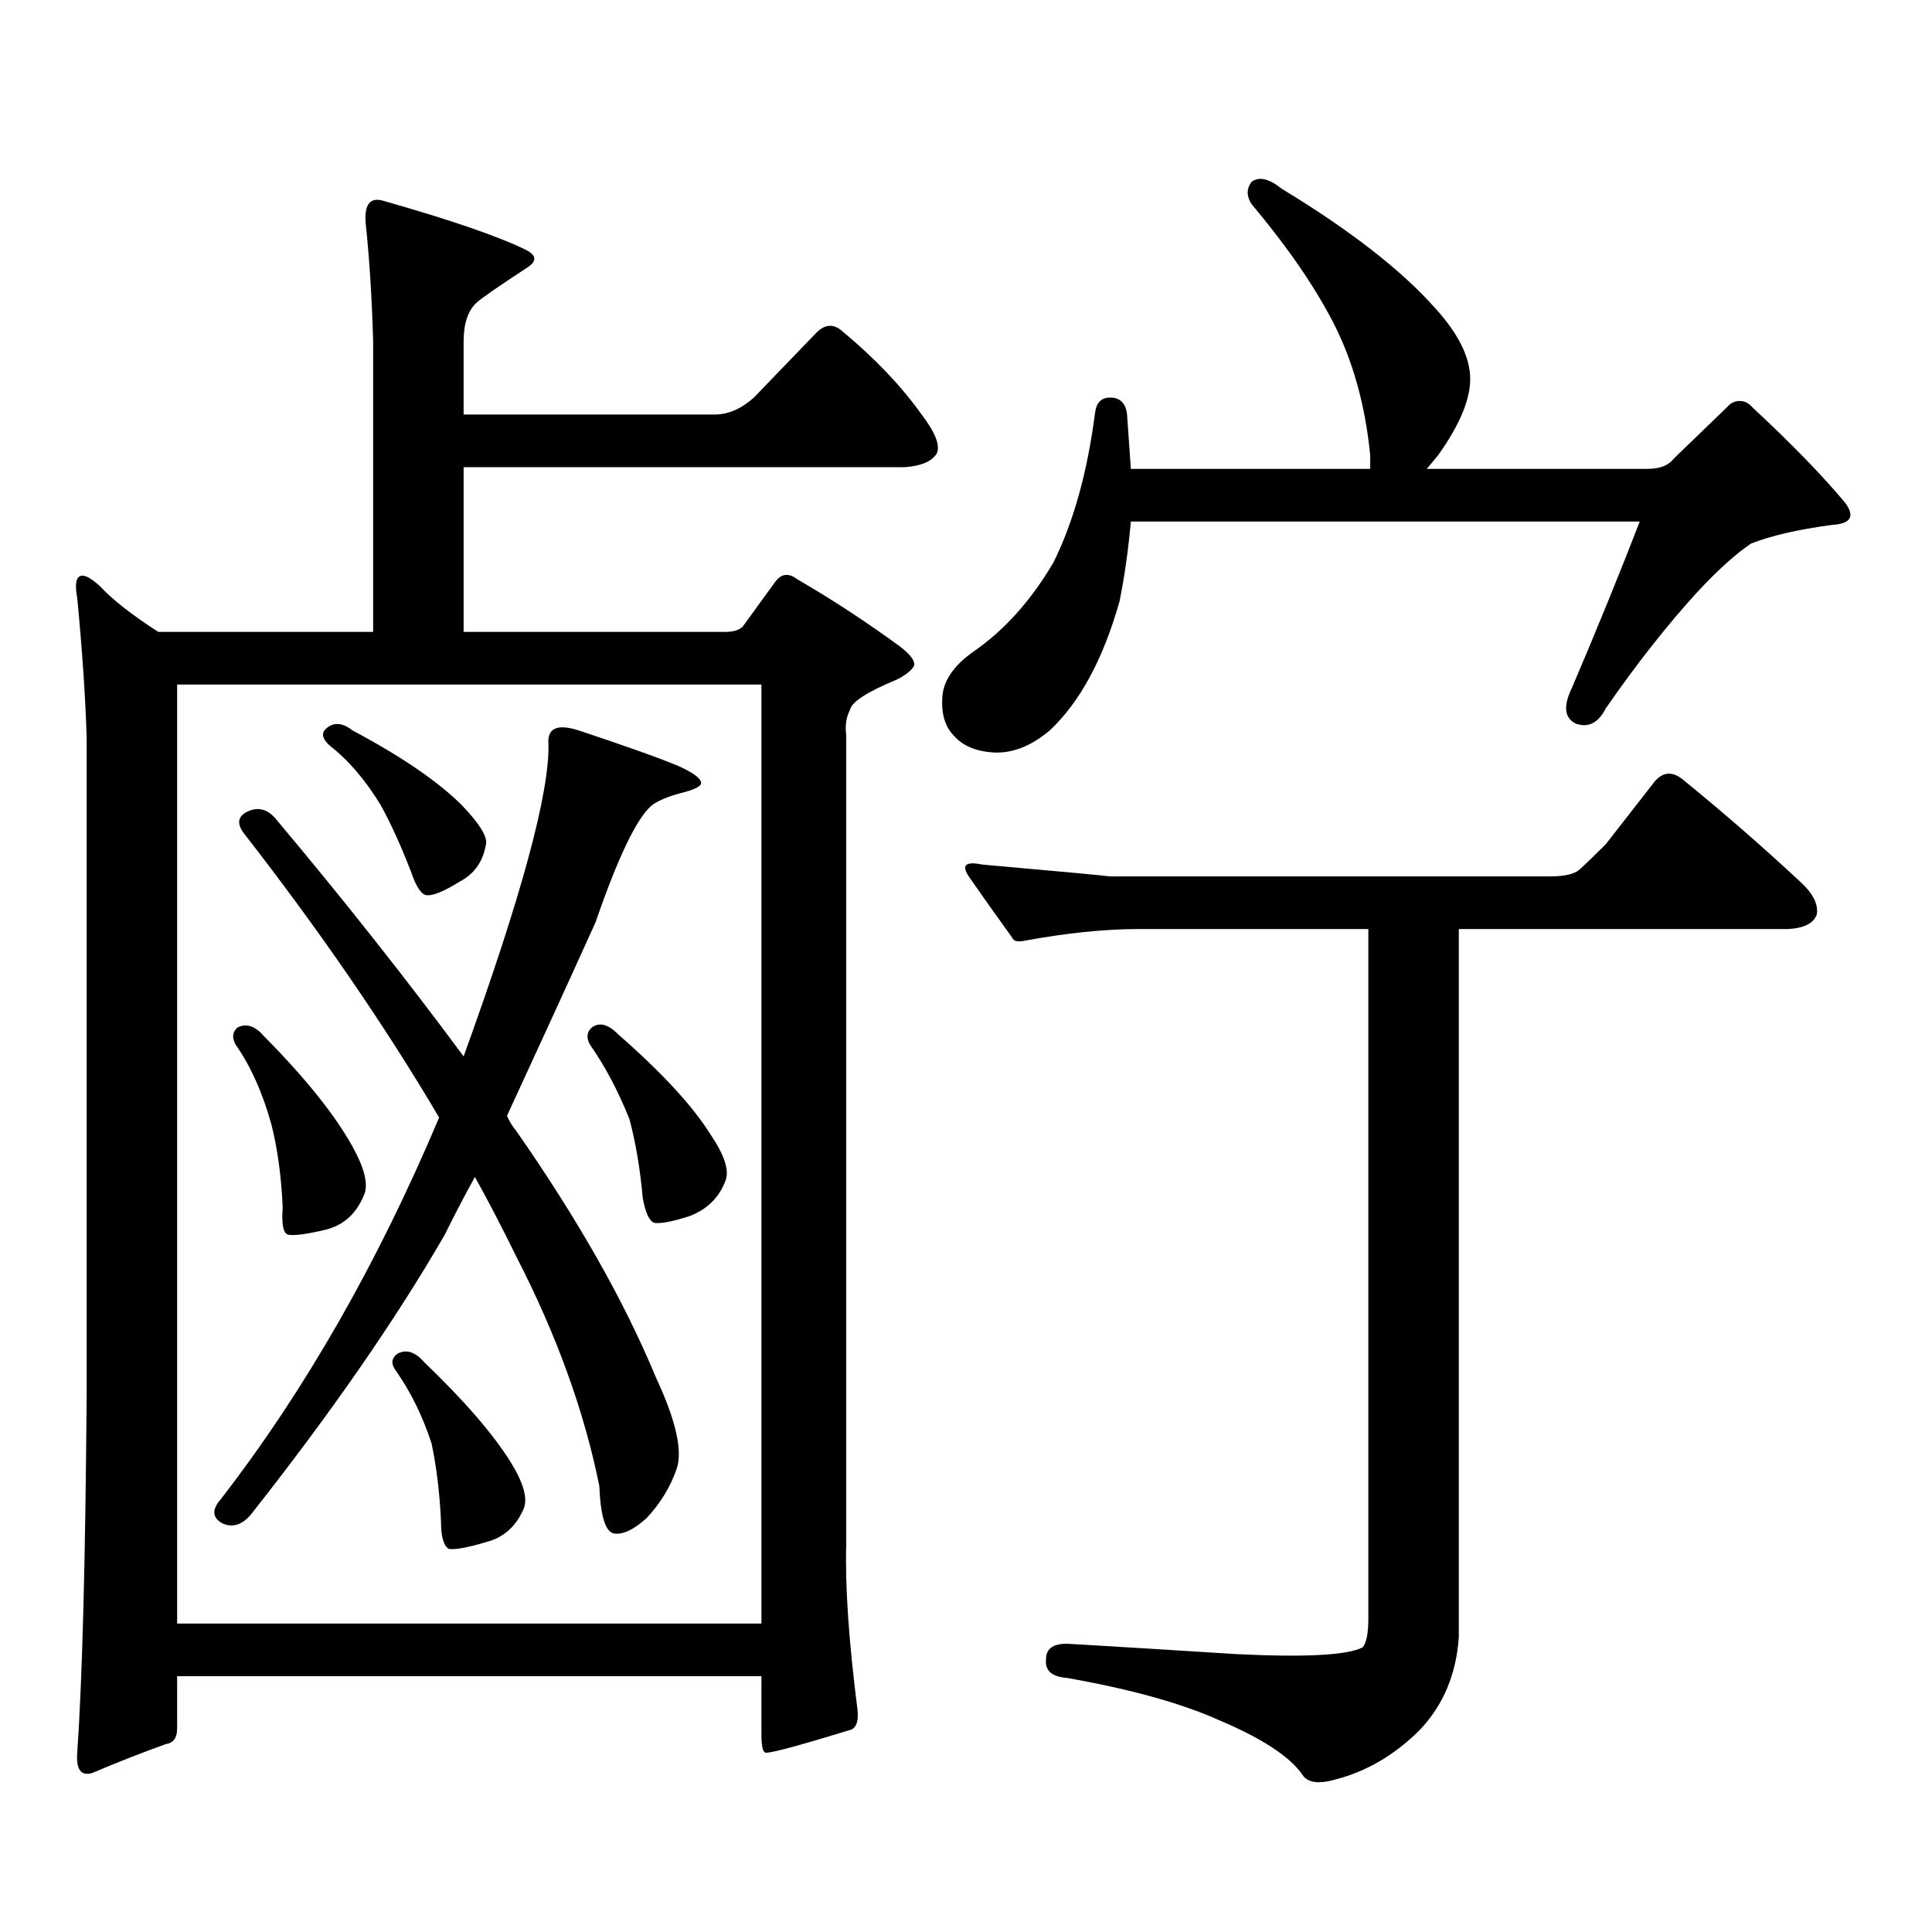 <?xml version="1.0" encoding="utf-8"?>
<!-- Generator: Adobe Illustrator 16.0.0, SVG Export Plug-In . SVG Version: 6.00 Build 0)  -->
<!DOCTYPE svg PUBLIC "-//W3C//DTD SVG 1.1//EN" "http://www.w3.org/Graphics/SVG/1.1/DTD/svg11.dtd">
<svg version="1.1" id="图层_1" xmlns="http://www.w3.org/2000/svg" xmlns:xlink="http://www.w3.org/1999/xlink" x="0px" y="0px"
	 width="1000px" height="1000px" viewBox="0 0 1000 1000" enable-background="new 0 0 1000 1000" xml:space="preserve">
<path d="M443.867,885.172c0.641,6.44-0.976,9.956-4.878,10.547c-26.676,8.198-40.975,12.003-42.926,11.426
	c-1.311-0.591-1.951-3.817-1.951-9.668v-29.883H91.681v27.246c0,4.683-1.951,7.319-5.854,7.91
	c-13.018,4.683-25.701,9.668-38.048,14.941c-5.854,1.758-8.46-1.758-7.805-10.547c2.591-36.914,4.222-98.438,4.878-184.57V381.559
	c-0.656-21.094-2.287-45.112-4.878-72.07c-1.311-7.031-0.656-10.835,1.951-11.426c1.951-0.577,5.198,1.181,9.756,5.273
	c6.494,7.031,16.585,14.941,30.243,23.73h111.217V176.773c-0.656-22.852-1.951-43.354-3.902-61.523
	c-0.656-9.366,2.271-13.184,8.78-11.426c35.121,9.97,59.831,18.457,74.144,25.488c5.854,2.938,5.854,6.152,0,9.668
	c-14.313,9.38-22.773,15.243-25.365,17.578c-4.558,4.106-6.829,10.849-6.829,20.215v37.793h129.753
	c7.149,0,13.979-2.925,20.487-8.789l32.194-33.398c4.543-4.683,9.101-4.972,13.658-0.879c16.905,14.063,30.563,28.427,40.975,43.066
	c7.149,9.38,9.756,16.122,7.805,20.215c-2.606,4.106-8.14,6.454-16.585,7.031H239.97v85.254h135.606c3.902,0,6.829-0.879,8.78-2.637
	l16.585-22.852c3.247-4.683,7.149-5.273,11.707-1.758c18.201,10.547,36.097,22.274,53.657,35.156
	c5.198,4.106,7.47,7.333,6.829,9.668c-1.311,2.349-4.237,4.696-8.78,7.031c-15.609,6.454-23.749,11.728-24.39,15.82
	c-1.951,3.516-2.606,7.91-1.951,13.184v418.359C437.358,820.71,439.31,849.425,443.867,885.172z M394.112,354.313H91.681v486.035
	h302.431V354.313z M125.827,430.777c-3.262-4.683-2.607-8.198,1.951-10.547c5.854-2.925,11.051-1.456,15.609,4.395
	c34.465,41.021,66.66,81.738,96.583,122.168c29.908-82.617,44.542-136.519,43.901-161.719c-0.655-8.198,4.543-10.547,15.609-7.031
	c24.71,8.212,41.95,14.364,51.706,18.457c7.805,3.516,11.707,6.454,11.707,8.789c0,1.758-3.582,3.516-10.731,5.273
	c-6.509,1.758-11.387,3.817-14.634,6.152c-7.805,6.454-17.561,26.669-29.268,60.645c-14.313,31.641-29.603,65.039-45.853,100.195
	c1.296,2.938,2.927,5.575,4.878,7.91c31.859,45.703,55.929,88.192,72.193,127.441c10.396,22.274,13.979,38.095,10.731,47.461
	c-3.262,9.38-8.46,17.88-15.609,25.488c-6.509,5.851-12.042,8.487-16.585,7.91c-4.558-0.591-7.164-8.789-7.805-24.609
	c-7.805-38.672-22.118-78.223-42.926-118.652c-7.164-14.64-14.313-28.413-21.463-41.309c-5.213,9.38-10.411,19.336-15.609,29.883
	c-25.365,43.945-58.871,92.285-100.485,145.02c-4.558,5.273-9.436,6.729-14.634,4.395c-5.213-2.938-5.534-7.031-0.976-12.305
	c43.566-56.25,81.293-122.168,113.168-197.754C199.315,530.973,165.49,481.754,125.827,430.777z M122.9,531.852
	c4.542-2.335,9.1-0.879,13.658,4.395c21.463,21.685,36.737,40.731,45.853,57.129c6.494,11.728,8.445,20.215,5.854,25.488
	c-3.902,9.38-10.412,15.243-19.512,17.578c-9.756,2.349-16.265,3.228-19.512,2.637c-2.607-0.577-3.583-5.273-2.927-14.063
	c-0.656-15.82-2.607-30.171-5.854-43.066c-4.558-16.397-10.731-30.171-18.536-41.309C119.973,537.125,120.293,534.2,122.9,531.852z
	 M168.752,377.164c3.902-3.516,8.445-3.214,13.658,0.879c25.365,13.485,44.221,26.367,56.583,38.672
	c8.445,8.789,12.683,15.243,12.683,19.336c-1.311,9.38-5.854,16.122-13.658,20.215c-8.46,5.273-14.313,7.622-17.56,7.031
	c-2.607-0.577-5.213-4.683-7.805-12.305c-5.213-13.472-10.412-24.897-15.609-34.277c-7.805-12.882-16.585-23.14-26.341-30.762
	C166.801,382.438,166.146,379.513,168.752,377.164z M205.825,700.602c4.542-2.335,9.1-0.879,13.658,4.395
	c20.807,19.927,35.761,37.216,44.876,51.855c6.494,10.547,8.78,18.457,6.829,23.73c-3.902,9.366-10.411,15.229-19.512,17.578
	c-9.756,2.925-16.265,4.093-19.511,3.516c-2.607-1.758-3.902-6.454-3.902-14.063c-0.656-14.64-2.287-28.125-4.878-40.43
	c-4.558-14.063-10.731-26.655-18.536-37.793C202.242,705.875,202.563,702.95,205.825,700.602z M306.31,531.852
	c3.902-2.925,8.445-1.758,13.658,3.516c22.759,19.927,38.688,37.216,47.804,51.855c7.149,10.547,9.756,18.457,7.805,23.73
	c-3.262,8.789-9.436,14.941-18.536,18.457c-9.115,2.938-15.289,4.106-18.536,3.516c-2.606-1.167-4.558-5.562-5.854-13.184
	c-1.311-14.64-3.582-28.125-6.829-40.43c-5.854-14.64-12.683-27.534-20.487-38.672C303.383,537.125,303.703,534.2,306.31,531.852z
	 M579.474,311.246c-8.46,29.883-20.487,52.157-36.097,66.797c-9.756,8.212-19.512,12.017-29.268,11.426
	c-9.115-0.577-15.944-3.516-20.487-8.789c-4.558-4.683-6.509-11.426-5.854-20.215c0.641-8.198,5.854-15.82,15.609-22.852
	c16.25-11.124,30.243-26.655,41.95-46.582c10.396-21.094,17.561-46.87,21.463-77.344c0.641-5.273,3.247-7.91,7.805-7.91
	c5.198,0,8.125,2.938,8.78,8.789l1.951,28.125h123.899v-7.031c-2.606-26.367-9.115-49.507-19.512-69.434
	c-9.756-18.745-23.749-38.96-41.95-60.645c-2.606-4.093-2.606-7.91,0-11.426c3.902-2.925,9.101-1.758,15.609,3.516
	c35.762,21.685,62.438,42.489,79.998,62.402c11.052,12.305,16.905,23.73,17.561,34.277c0.641,11.138-4.878,24.911-16.585,41.309
	l-5.854,7.031h114.144c6.494,0,11.052-1.758,13.658-5.273l27.316-26.367c1.951-2.335,4.223-3.516,6.829-3.516
	c2.592,0,4.878,1.181,6.829,3.516c20.152,18.759,36.097,35.156,47.804,49.219c5.198,7.031,2.927,10.849-6.829,11.426
	c-17.561,2.349-31.554,5.575-41.95,9.668c-7.805,5.273-16.92,13.485-27.316,24.609c-15.609,17.001-31.554,37.216-47.804,60.645
	c-3.902,7.622-9.115,10.259-15.609,7.91c-5.854-2.925-6.509-9.077-1.951-18.457c13.003-30.46,24.71-59.175,35.121-86.133H585.327
	C584.017,284.591,582.065,298.364,579.474,311.246z M734.592,895.719c-13.018,12.882-27.651,21.382-43.901,25.488
	c-8.46,2.335-13.993,1.456-16.585-2.637c-6.509-9.38-20.822-18.759-42.926-28.125c-19.512-8.789-45.853-16.122-79.022-21.973
	c-7.805-0.591-11.387-3.817-10.731-9.668c0-5.864,4.223-8.501,12.683-7.91c20.152,1.167,48.779,2.925,85.852,5.273
	c35.762,1.758,57.56,0.577,65.364-3.516c1.951-2.349,2.927-7.333,2.927-14.941V480.875H589.229c-17.561,0-37.407,2.06-59.511,6.152
	c-3.262,0.591-5.213,0-5.854-1.758c-8.46-11.714-15.944-22.261-22.438-31.641c-3.902-5.851-1.631-7.91,6.829-6.152
	c39.664,3.516,61.782,5.575,66.34,6.152h227.312c7.805,0,13.003-1.167,15.609-3.516c3.247-2.925,7.805-7.319,13.658-13.184
	l25.365-32.52c4.543-5.273,9.756-5.273,15.609,0c20.152,16.411,39.999,33.7,59.511,51.855c6.494,5.864,9.421,11.426,8.78,16.699
	c-1.311,4.696-6.188,7.333-14.634,7.91H755.079v366.504C753.769,866.715,746.939,882.823,734.592,895.719z"/>
</svg>
